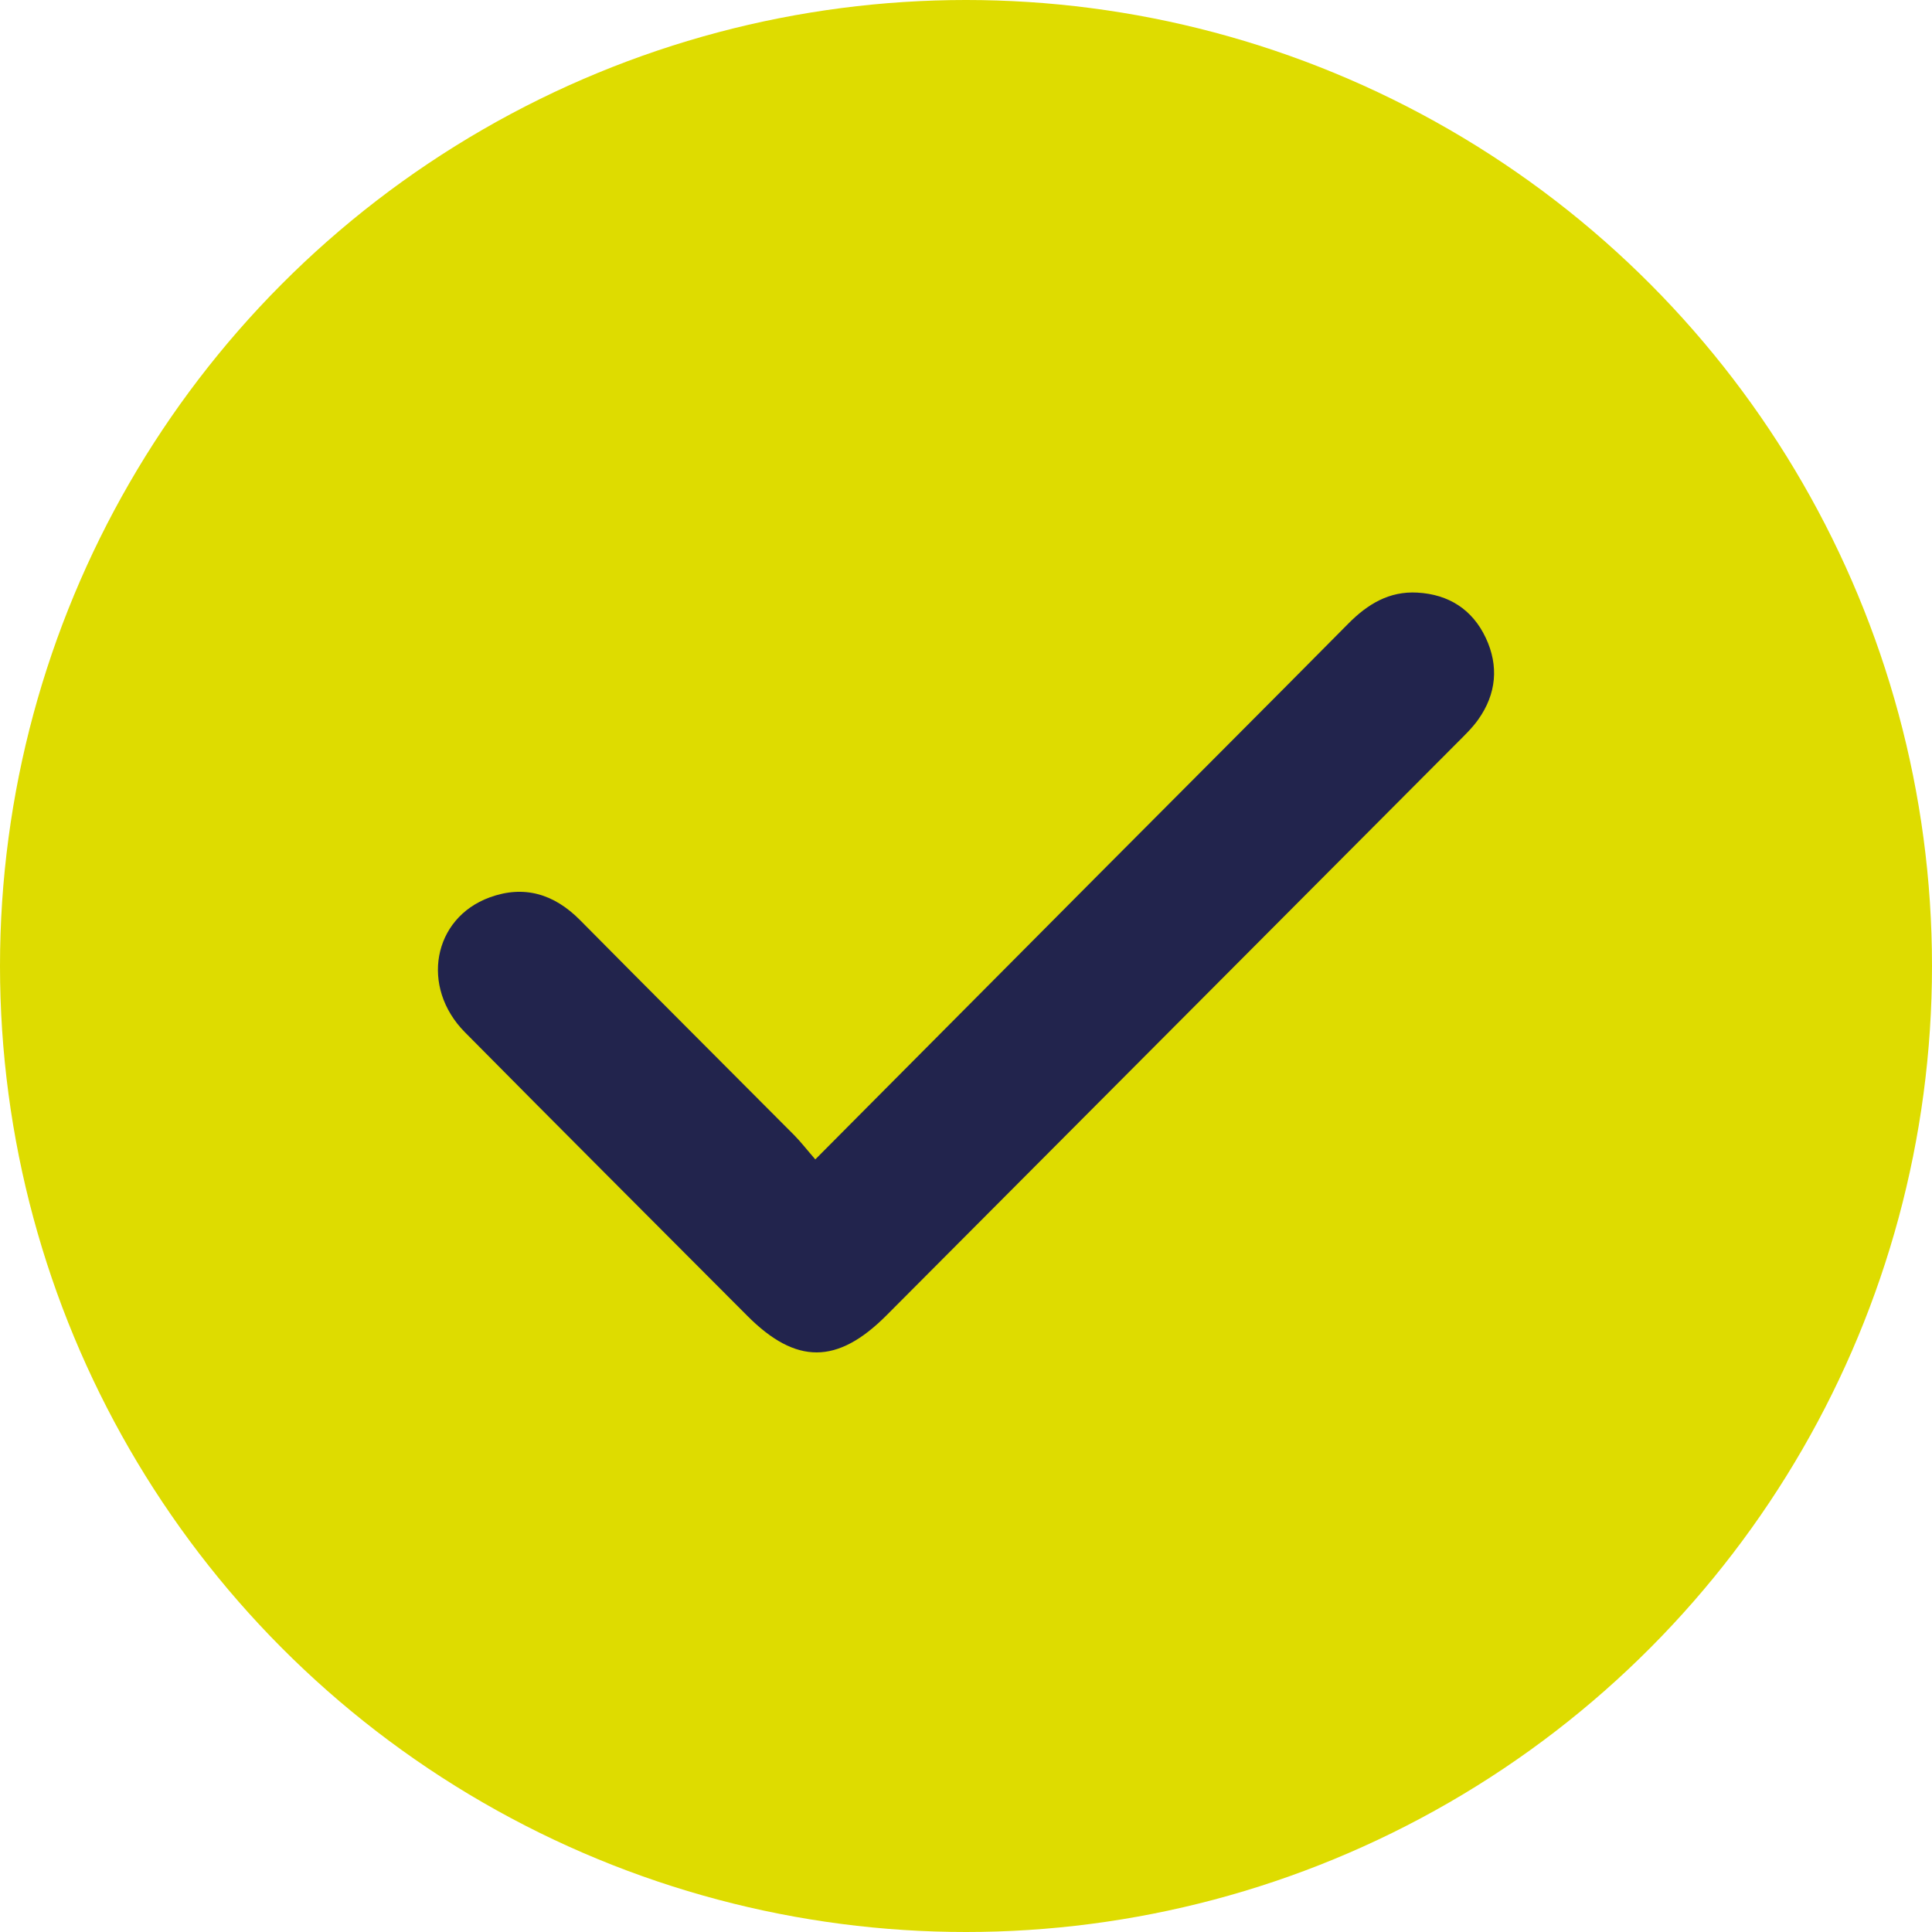 <?xml version="1.0" encoding="UTF-8"?> <svg xmlns="http://www.w3.org/2000/svg" width="150" height="150" viewBox="0 0 150 150" fill="none"><circle cx="75" cy="75" r="75" fill="#DEDC00"></circle><path d="M63.294 90.02C70.832 82.442 78.083 75.14 85.34 67.85C91.789 61.369 98.254 54.91 104.687 48.413C106.188 46.897 107.862 45.885 110.046 46.01C112.474 46.146 114.312 47.315 115.352 49.517C116.382 51.703 116.181 53.877 114.772 55.862C114.306 56.52 113.71 57.09 113.141 57.661C98.373 72.482 83.6 87.302 68.827 102.123C65.012 105.95 61.803 105.955 58.021 102.161C50.705 94.821 43.378 87.503 36.089 80.137C32.626 76.635 33.607 71.291 38.013 69.676C40.679 68.698 43.015 69.399 45.031 71.432C50.553 77.016 56.118 82.561 61.657 88.129C62.177 88.656 62.633 89.249 63.299 90.015L63.294 90.02Z" fill="#22244D"></path></svg> 